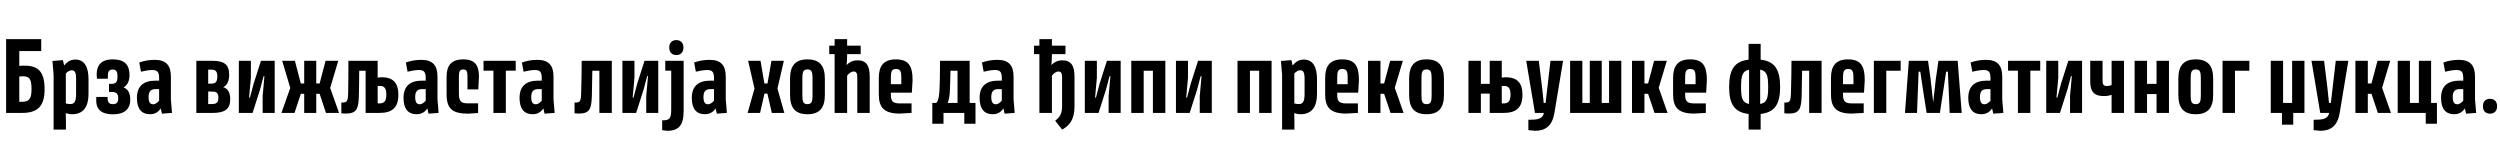 <?xml version="1.0"?>
<svg version="1.1" xmlns="http://www.w3.org/2000/svg" width="1062.764px" height="63px"><path fill="#000000" d="M2.6,16.64l14.92,0l0,5.08l-9.32,0l0,6.28c0.72-0.08,1.52-0.08,2.36-0.08c5.88,0,8.4,2.8,8.4,10.04c0,7.56-3.32,10.04-9.6,10.04l-6.76,0l0-31.36z M9.12,43.28c3.12,0,4.28-1,4.28-5.36c0-4.4-0.88-5.48-3.68-5.48c-0.56,0-1.04,0.04-1.52,0.08l0,10.76l0.92,0z M31.989,25.32c3.92,0,5.64,3.12,5.64,8.4l0,6.2c0,5.36-2.12,8.64-6.96,8.64c-0.88,0-2.12-0.24-2.72-0.48c0.04,0.88,0.08,2.36,0.08,3.44l0,3.56l-5.24,0l0-23.2l-0.48-5.96l4.44-0.36l0.52,2.28c0.84-1,2.16-2.52,4.72-2.52z M32.349,39.92l0-6.4c0-2.88-0.6-3.64-1.84-3.64c-1.12,0-2.04,0.84-2.52,1.36l0,12.72c0.6,0.2,1.2,0.28,1.96,0.28c1.92,0,2.4-1.56,2.4-4.32z M47.217,35.64c2.12,0,2.72-0.68,2.72-3.2c0-2.16-0.6-2.88-2.08-2.88c-1.36,0-2,0.76-2,2.48l0,1.44l-4.64,0l-0.12-1.84c0-3.72,1.76-6.4,6.84-6.4c5.28,0,7.12,2.56,7.12,6.68c0,2.68-1,4.32-2.52,5.24c1.88,0.8,2.84,2.36,2.84,5.2c0,3.84-2.28,6.24-7.4,6.24c-4.64,0-7.08-1.92-7.08-5.92l0.04-1.48l4.8,0l0,0.52c0,1.76,0.68,2.56,2.24,2.56c1.64,0,2.28-0.8,2.28-2.48c0-1.96-0.72-2.72-2.84-2.72l-1.08,0l0-3.44l0.88,0z M68.326,46.08c-0.56,0.8-1.76,2.48-4.56,2.48c-3.48,0-5.56-2.16-5.56-6.92c0-5.12,2.88-7.36,7.92-7.36l1.52,0l0-1.04c0-2.6-0.68-3.48-2.92-3.48c-1.52,0-3.24,0.36-4.8,0.72l-0.72-3.92c2.08-0.72,4.16-1.12,6.56-1.12c4.68,0,6.88,2.2,6.88,7.08l0,9.72l0.48,5.76l-4.28,0.32z M66.166,37.88c-1.96,0-3,0.84-3,3.4c0,2.28,0.76,3.04,1.88,3.04c1.2,0,1.96-0.84,2.6-1.52l0-4.92l-1.48,0z  M97.863,42.2c0,4.24-2.32,5.8-7.48,5.8l-6.92,0l0-22.16l6.68,0c5,0,7.28,1.44,7.28,5.92c0,2.8-0.88,4.48-2.52,5.28c1.88,0.6,2.96,2.12,2.96,5.16z M92.383,32.52c0-2.56-1-2.92-2.84-2.92l-1.04,0l0,5.96l1.16,0c1.72,0,2.72-0.48,2.72-3.04z M92.823,41.56c0-2.4-1.04-2.64-2.92-2.64l-1.4,0l0,5.32l1.24,0c2.12,0,3.08-0.44,3.08-2.68z M110.932,25.84l5.84,0l0,22.16l-5.12,0l0-7.2l0.76-8.44l-0.36,0l-1.48,5.6l-3.2,10.04l-5.84,0l0-22.16l5.12,0l0,7.2l-0.76,8.44l0.36,0l1.6-6z M127.88,39.88l-2.68,8.12l-5.56,0l3.76-10.64l-3.44-11.52l5.4,0l2.52,9.64l1.44,0l0-9.64l5.12,0l0,9.64l1.44,0l2.52-9.64l5.4,0l-3.44,11.52l3.76,10.64l-5.56,0l-2.68-8.12l-1.44,0l0,8.12l-5.12,0l0-8.12l-1.44,0z M147.989,40c0.12-3.4,0.12-10.36,0.12-14.16l12.44,0l0,7.16c0.6-0.08,1.2-0.16,1.72-0.16c4.84,0,7.08,2.4,7.08,7.48c0,5.4-2.64,7.68-7.96,7.68l-5.96,0l0-17.92l-2.72,0c-0.04,3.84-0.08,8.44-0.16,10.84c-0.16,5.48-1,7.36-5.64,7.36l-1.8-0.12l0-4.56c2.32,0,2.72-0.28,2.88-3.6z M160.549,43.96l0.76,0c1.92,0,2.92-0.84,2.92-3.72c0-2.68-0.8-3.72-2.76-3.72c-0.36,0-0.64,0-0.92,0.04l0,7.4z M181.658,46.08c-0.56,0.8-1.76,2.48-4.56,2.48c-3.48,0-5.56-2.16-5.56-6.92c0-5.12,2.88-7.36,7.92-7.36l1.52,0l0-1.04c0-2.6-0.68-3.48-2.92-3.48c-1.52,0-3.24,0.36-4.8,0.72l-0.72-3.92c2.08-0.72,4.16-1.12,6.56-1.12c4.68,0,6.88,2.2,6.88,7.08l0,9.72l0.48,5.76l-4.28,0.32z M179.498,37.88c-1.96,0-3,0.84-3,3.4c0,2.28,0.76,3.04,1.88,3.04c1.2,0,1.96-0.84,2.6-1.52l0-4.92l-1.48,0z M196.926,25.24c5.08,0,6.68,2.6,6.68,7.4l-0.28,5.36l-4.6,0l0-5.36c0-2.2-0.28-3.12-1.8-3.12c-1.56,0-1.84,0.96-1.84,3.12l0,7.24c0,3,0.84,4.04,3.56,4.04l4.6,0l0,4.12l-4.2,0.28c-6.68,0-9.2-2.04-9.2-8.32l0-7.36c0-4.76,1.96-7.4,7.08-7.4z M209.755,48l0-17.96l-4.2,0l0-4.2l13.68,0l0,4.2l-4.2,0l0,17.96l-5.28,0z M230.984,46.08c-0.56,0.8-1.76,2.48-4.56,2.48c-3.48,0-5.56-2.16-5.56-6.92c0-5.12,2.88-7.36,7.92-7.36l1.52,0l0-1.04c0-2.6-0.68-3.48-2.92-3.48c-1.52,0-3.24,0.36-4.8,0.72l-0.72-3.92c2.08-0.72,4.16-1.12,6.56-1.12c4.68,0,6.88,2.2,6.88,7.08l0,9.72l0.48,5.76l-4.28,0.32z M228.824,37.88c-1.96,0-3,0.84-3,3.4c0,2.28,0.76,3.04,1.88,3.04c1.2,0,1.96-0.84,2.6-1.52l0-4.92l-1.48,0z  M247.041,40c0.16-3.4,0.2-10.36,0.24-14.16l12.8,0l0,22.16l-5.28,0l0-17.92l-3,0c-0.04,3.84-0.12,8.44-0.2,10.84c-0.2,5.48-1,7.36-5.56,7.36l-1.8-0.12l0-4.56c2.24,0,2.64-0.28,2.8-3.6z M273.99,25.84l5.84,0l0,22.16l-5.12,0l0-7.2l0.76-8.44l-0.36,0l-1.48,5.6l-3.2,10.04l-5.84,0l0-22.16l5.12,0l0,7.2l-0.76,8.44l0.36,0l1.6-6z M287.498,23.4c-1.72,0-3-1.04-3-3.2c0-2.08,1.28-3.16,3-3.16c1.76,0,3.04,1.08,3.04,3.16c0,2.16-1.28,3.2-3.04,3.2z M281.498,55.32l0-4.16c3.08,0,3.84-0.68,3.84-4.64l0-16.48l-2.52,0l0-4.2l7.8,0l0,21.2c0,6.12-1.88,8.56-7.12,8.56z M304.207,46.08c-0.56,0.8-1.76,2.48-4.56,2.48c-3.48,0-5.56-2.16-5.56-6.92c0-5.12,2.88-7.36,7.92-7.36l1.52,0l0-1.04c0-2.6-0.68-3.48-2.92-3.48c-1.52,0-3.24,0.36-4.8,0.72l-0.72-3.92c2.08-0.72,4.16-1.12,6.56-1.12c4.68,0,6.88,2.2,6.88,7.08l0,9.72l0.48,5.76l-4.28,0.32z M302.047,37.88c-1.96,0-3,0.84-3,3.4c0,2.28,0.76,3.04,1.88,3.04c1.2,0,1.96-0.84,2.6-1.52l0-4.92l-1.48,0z  M328.104,48l-1.88-8.2l-1.24,0l-1.88,8.2l-5.28,0l2.92-10.36l-2.72-11.8l5.28,0l1.64,9.64l1.32,0l1.68-9.64l5.28,0l-2.72,11.8l2.92,10.36l-5.32,0z M335.853,40.36l0-6.92c0-5.36,2.12-8.2,7.4-8.2s7.4,2.84,7.4,8.2l0,6.92c0,5.36-2.12,8.2-7.4,8.2s-7.4-2.84-7.4-8.2z M341.093,40.52c0,2.6,0.32,3.76,2.16,3.76s2.16-1.16,2.16-3.76l0-7.28c0-2.56-0.32-3.72-2.16-3.72s-2.16,1.16-2.16,3.72l0,7.28z M364.561,25.64c3.68,0,5.16,2.24,5.16,6.8l0,15.56l-5.28,0l0-15.16c0-1.84-0.48-2.44-1.6-2.44s-2.12,1-2.72,1.76l0,15.84l-5.32,0l0-25l-2.28,0l0-3.6l2.28,0l0-2.76l5.32,0l0,2.76l5.76,0l0,3.6l-5.76,0l0,0.4c0,1.52-0.08,3.04-0.24,4.24c1-0.96,2.32-2,4.68-2z M387.63,39.4l-8.92,0l0,0.72c0,2.88,0.76,3.84,3.8,3.84l5,0l0,4.04l-5,0.28c-6.68,0-8.92-2.56-8.92-8.16l0-6.96c0-5,1.92-7.92,7.24-7.92c5.36,0,7.12,2.72,7.12,8.84z M380.91,29.32c-1.8,0-2.2,1.12-2.2,3.48l0,3l4.44,0l0-3c0-2.36-0.4-3.48-2.24-3.48z  M396.327,43.76l1.68,0c0.84-0.88,1.16-2.56,1.32-4.68c0.24-3.12,0.28-10.08,0.28-13.24l12.6,0l0,17.92l2.48,0l0,8.84l-4.76,0l0-4.6l-8.84,0l0,4.6l-4.76,0l0-8.84z M403.767,39.32c-0.16,1.92-0.44,3.32-0.92,4.44l4.2,0l0-13.68l-3,0c-0.08,3.52-0.16,7.4-0.28,9.24z M426.556,46.08c-0.56,0.8-1.76,2.48-4.56,2.48c-3.48,0-5.56-2.16-5.56-6.92c0-5.12,2.88-7.36,7.92-7.36l1.52,0l0-1.04c0-2.6-0.68-3.48-2.92-3.48c-1.52,0-3.24,0.36-4.8,0.72l-0.72-3.92c2.08-0.72,4.16-1.12,6.56-1.12c4.68,0,6.88,2.2,6.88,7.08l0,9.72l0.48,5.76l-4.28,0.32z M424.396,37.88c-1.96,0-3,0.84-3,3.4c0,2.28,0.76,3.04,1.88,3.04c1.2,0,1.96-0.84,2.6-1.52l0-4.92l-1.48,0z  M451.493,45.24l0-12.4c0-1.84-0.48-2.44-1.6-2.44s-2.12,1-2.72,1.76l0,15.84l-5.32,0l0-25l-2.28,0l0-3.6l2.28,0l0-2.76l5.32,0l0,2.76l5.76,0l0,3.6l-5.76,0l0,0.4c0,1.52-0.08,3.04-0.24,4.24c1-0.96,2.32-2,4.68-2c3.68,0,5.16,2.24,5.16,6.8l0,13.04c0,5.52-2.4,8.08-5.24,9.6l-2.96-3.76c1.44-1.2,2.92-2.36,2.92-6.08z M470.562,25.84l5.84,0l0,22.16l-5.12,0l0-7.2l0.76-8.44l-0.36,0l-1.48,5.6l-3.2,10.04l-5.84,0l0-22.16l5.12,0l0,7.2l-0.76,8.44l0.36,0l1.6-6z M480.911,25.84l14.48,0l0,22.16l-5.28,0l0-17.92l-3.92,0l0,17.92l-5.28,0l0-22.16z M509.299,25.84l5.84,0l0,22.16l-5.12,0l0-7.2l0.76-8.44l-0.36,0l-1.48,5.6l-3.2,10.04l-5.84,0l0-22.16l5.12,0l0,7.2l-0.76,8.44l0.36,0l1.6-6z  M526.076,25.84l14.48,0l0,22.16l-5.28,0l0-17.92l-3.92,0l0,17.92l-5.28,0l0-22.16z M554.225,25.32c3.92,0,5.64,3.12,5.64,8.4l0,6.2c0,5.36-2.12,8.64-6.96,8.64c-0.88,0-2.12-0.24-2.72-0.48c0.04,0.88,0.08,2.36,0.08,3.44l0,3.56l-5.24,0l0-23.2l-0.48-5.96l4.44-0.36l0.52,2.28c0.84-1,2.16-2.52,4.72-2.52z M554.585,39.92l0-6.4c0-2.88-0.6-3.64-1.84-3.64c-1.12,0-2.04,0.84-2.52,1.36l0,12.72c0.6,0.2,1.2,0.28,1.96,0.28c1.92,0,2.4-1.56,2.4-4.32z M577.374,39.4l-8.92,0l0,0.72c0,2.88,0.76,3.84,3.8,3.84l5,0l0,4.04l-5,0.28c-6.68,0-8.92-2.56-8.92-8.16l0-6.96c0-5,1.92-7.92,7.24-7.92c5.36,0,7.12,2.72,7.12,8.84z M570.654,29.32c-1.8,0-2.2,1.12-2.2,3.48l0,3l4.44,0l0-3c0-2.36-0.4-3.48-2.24-3.48z M591.122,48l-2.72-8.12l-1.56,0l0,8.12l-5.28,0l0-22.16l5.28,0l0,9.64l1.56,0l2.56-9.64l5.4,0l-3.44,11.48l3.76,10.68l-5.56,0z M599.031,40.36l0-6.92c0-5.36,2.12-8.2,7.4-8.2s7.4,2.84,7.4,8.2l0,6.92c0,5.36-2.12,8.2-7.4,8.2s-7.4-2.84-7.4-8.2z M604.271,40.52c0,2.6,0.32,3.76,2.16,3.76s2.16-1.16,2.16-3.76l0-7.28c0-2.56-0.32-3.72-2.16-3.72s-2.16,1.16-2.16,3.72l0,7.28z  M624.248,25.84l5.28,0l0,9.8l3.76,0l0-9.8l5.12,0l0,7.16c0.6-0.08,1.2-0.16,1.72-0.16c4.84,0,7.08,2.4,7.08,7.48c0,5.4-2.64,7.68-7.96,7.68l-5.96,0l0-8.2l-3.76,0l0,8.2l-5.28,0l0-22.16z M638.408,43.96l0.76,0c1.92,0,2.96-0.84,2.96-3.72c0-2.68-0.84-3.72-2.8-3.72c-0.36,0-0.64,0-0.92,0.04l0,7.4z M664.477,25.84l-3.68,22.16c-0.92,5.52-3.84,7.6-8.24,7.6l-2.84-0.28l0-4.4c3.76,0,6.12-0.28,6.6-2.92l-3.8,0l-3.72-22.16l5.36,0l1.48,12.08l0.6,5.84l0.8,0l2.08-17.92l5.36,0z M667.466,48l0-22.16l5.2,0l0,17.92l3.16,0l0-17.92l5.08,0l0,17.92l3.12,0l0-17.92l5.2,0l0,22.16l-21.76,0z M703.334,48l-2.72-8.12l-1.56,0l0,8.12l-5.28,0l0-22.16l5.28,0l0,9.64l1.56,0l2.56-9.64l5.4,0l-3.44,11.48l3.76,10.68l-5.56,0z M725.283,39.4l-8.92,0l0,0.72c0,2.88,0.76,3.84,3.8,3.84l5,0l0,4.04l-5,0.28c-6.68,0-8.92-2.56-8.92-8.16l0-6.96c0-5,1.92-7.92,7.24-7.92c5.36,0,7.12,2.72,7.12,8.84z M718.563,29.32c-1.8,0-2.2,1.12-2.2,3.48l0,3l4.44,0l0-3c0-2.36-0.4-3.48-2.24-3.48z  M735.06,37.04c0-7.6,2.32-10.96,8.28-11.68l0-6.72l5.12,0l0,6.72c6,0.72,8.28,4.16,8.28,11.68c0,7.4-2.4,10.72-8.28,11.4l0,6.64l-5.12,0l0-6.64c-5.88-0.68-8.28-4-8.28-11.4z M751.66,37.04c0-4.84-0.52-6.84-3.4-7.44l0,14.6c2.88-0.56,3.4-2.44,3.4-7.16z M740.14,37.04c0,4.72,0.52,6.6,3.4,7.16l0-14.56c-2.88,0.56-3.4,2.6-3.4,7.4z M761.329,40c0.16-3.4,0.2-10.36,0.24-14.16l12.8,0l0,22.16l-5.28,0l0-17.92l-3,0c-0.04,3.84-0.12,8.44-0.2,10.84c-0.2,5.48-1,7.36-5.56,7.36l-1.8-0.12l0-4.56c2.24,0,2.64-0.28,2.8-3.6z M792.397,39.4l-8.92,0l0,0.72c0,2.88,0.76,3.84,3.8,3.84l5,0l0,4.04l-5,0.28c-6.68,0-8.92-2.56-8.92-8.16l0-6.96c0-5,1.92-7.92,7.24-7.92c5.36,0,7.12,2.72,7.12,8.84z M785.677,29.32c-1.8,0-2.2,1.12-2.2,3.48l0,3l4.44,0l0-3c0-2.36-0.4-3.48-2.24-3.48z M796.586,25.84l11.4,0l0,4.24l-6.12,0l0,17.92l-5.28,0l0-22.16z M832.215,25.84l1.72,22.16l-5.12,0l-0.44-10.36l-0.32-7.16l-0.76,0l-1.04,7.04l-1.6,10.48l-5.64,0l-1.64-10.48l-1.04-7.04l-0.72,0l-0.28,7.16l-0.4,10.36l-5.12,0l1.64-22.16l8.16,0l1.08,7.68l1.12,10.04l1.12-10l1.12-7.72l8.16,0z M846.843,46.08c-0.56,0.8-1.76,2.48-4.56,2.48c-3.48,0-5.56-2.16-5.56-6.92c0-5.12,2.88-7.36,7.92-7.36l1.52,0l0-1.04c0-2.6-0.68-3.48-2.92-3.48c-1.52,0-3.24,0.36-4.8,0.72l-0.72-3.92c2.08-0.72,4.16-1.12,6.56-1.12c4.68,0,6.88,2.2,6.88,7.08l0,9.72l0.48,5.76l-4.28,0.32z M844.683,37.88c-1.96,0-3,0.84-3,3.4c0,2.28,0.76,3.04,1.88,3.04c1.2,0,1.96-0.84,2.6-1.52l0-4.92l-1.48,0z M857.832,48l0-17.96l-4.2,0l0-4.2l13.68,0l0,4.2l-4.2,0l0,17.96l-5.28,0z M879.261,25.84l5.84,0l0,22.16l-5.12,0l0-7.2l0.76-8.44l-0.36,0l-1.48,5.6l-3.2,10.04l-5.84,0l0-22.16l5.12,0l0,7.2l-0.76,8.44l0.36,0l1.6-6z M897.649,25.84l5.28,0l0,22.16l-5.28,0l0-7.72c-0.88,0.36-1.88,0.56-3.28,0.56c-3.64,0-5.8-1.4-5.8-6.12l0-8.88l5.24,0l0,8.24c0,1.88,0.4,2.48,1.88,2.48c0.72,0,1.4-0.16,1.96-0.4l0-10.32z M907.438,25.84l5.28,0l0,9.8l4.04,0l0-9.8l5.28,0l0,22.16l-5.28,0l0-8l-4.04,0l0,8l-5.28,0l0-22.16z M926.027,40.36l0-6.92c0-5.36,2.12-8.2,7.4-8.2s7.4,2.84,7.4,8.2l0,6.92c0,5.36-2.12,8.2-7.4,8.2s-7.4-2.84-7.4-8.2z M931.267,40.52c0,2.6,0.32,3.76,2.16,3.76s2.16-1.16,2.16-3.76l0-7.28c0-2.56-0.32-3.72-2.16-3.72s-2.16,1.16-2.16,3.72l0,7.28z M944.815,25.84l11.4,0l0,4.24l-6.12,0l0,17.92l-5.28,0l0-22.16z  M965.312,48l0-22.16l5.24,0l0,17.92l3.84,0l0-17.92l5.24,0l0,22.16l-4.76,0l0,5l-4.8,0l0-5l-4.76,0z M998.301,25.84l-3.68,22.16c-0.92,5.52-3.84,7.6-8.24,7.6l-2.84-0.28l0-4.4c3.76,0,6.12-0.28,6.6-2.92l-3.8,0l-3.72-22.16l5.36,0l1.48,12.08l0.6,5.84l0.8,0l2.08-17.92l5.36,0z M1010.85,48l-2.72-8.12l-1.56,0l0,8.12l-5.28,0l0-22.16l5.28,0l0,9.64l1.56,0l2.56-9.64l5.4,0l-3.44,11.48l3.76,10.68l-5.56,0z M1019.278,48l0-22.16l5.2,0l0,17.92l3.8,0l0-17.92l5.2,0l0,17.92l2.48,0l0,8.84l-4.76,0l0-4.6l-11.92,0z M1047.827,46.08c-0.56,0.8-1.76,2.48-4.56,2.48c-3.48,0-5.56-2.16-5.56-6.92c0-5.12,2.88-7.36,7.92-7.36l1.52,0l0-1.04c0-2.6-0.68-3.48-2.92-3.48c-1.52,0-3.24,0.36-4.8,0.72l-0.72-3.92c2.08-0.72,4.16-1.12,6.56-1.12c4.68,0,6.88,2.2,6.88,7.08l0,9.72l0.48,5.76l-4.28,0.32z M1045.667,37.88c-1.96,0-3,0.84-3,3.4c0,2.28,0.76,3.04,1.88,3.04c1.2,0,1.96-0.84,2.6-1.52l0-4.92l-1.48,0z M1058.496,48.32c-1.72,0-3-1.04-3-3.16s1.28-3.16,3-3.16c1.76,0,3.04,1.04,3.04,3.16s-1.28,3.16-3.04,3.16z"/></svg>
